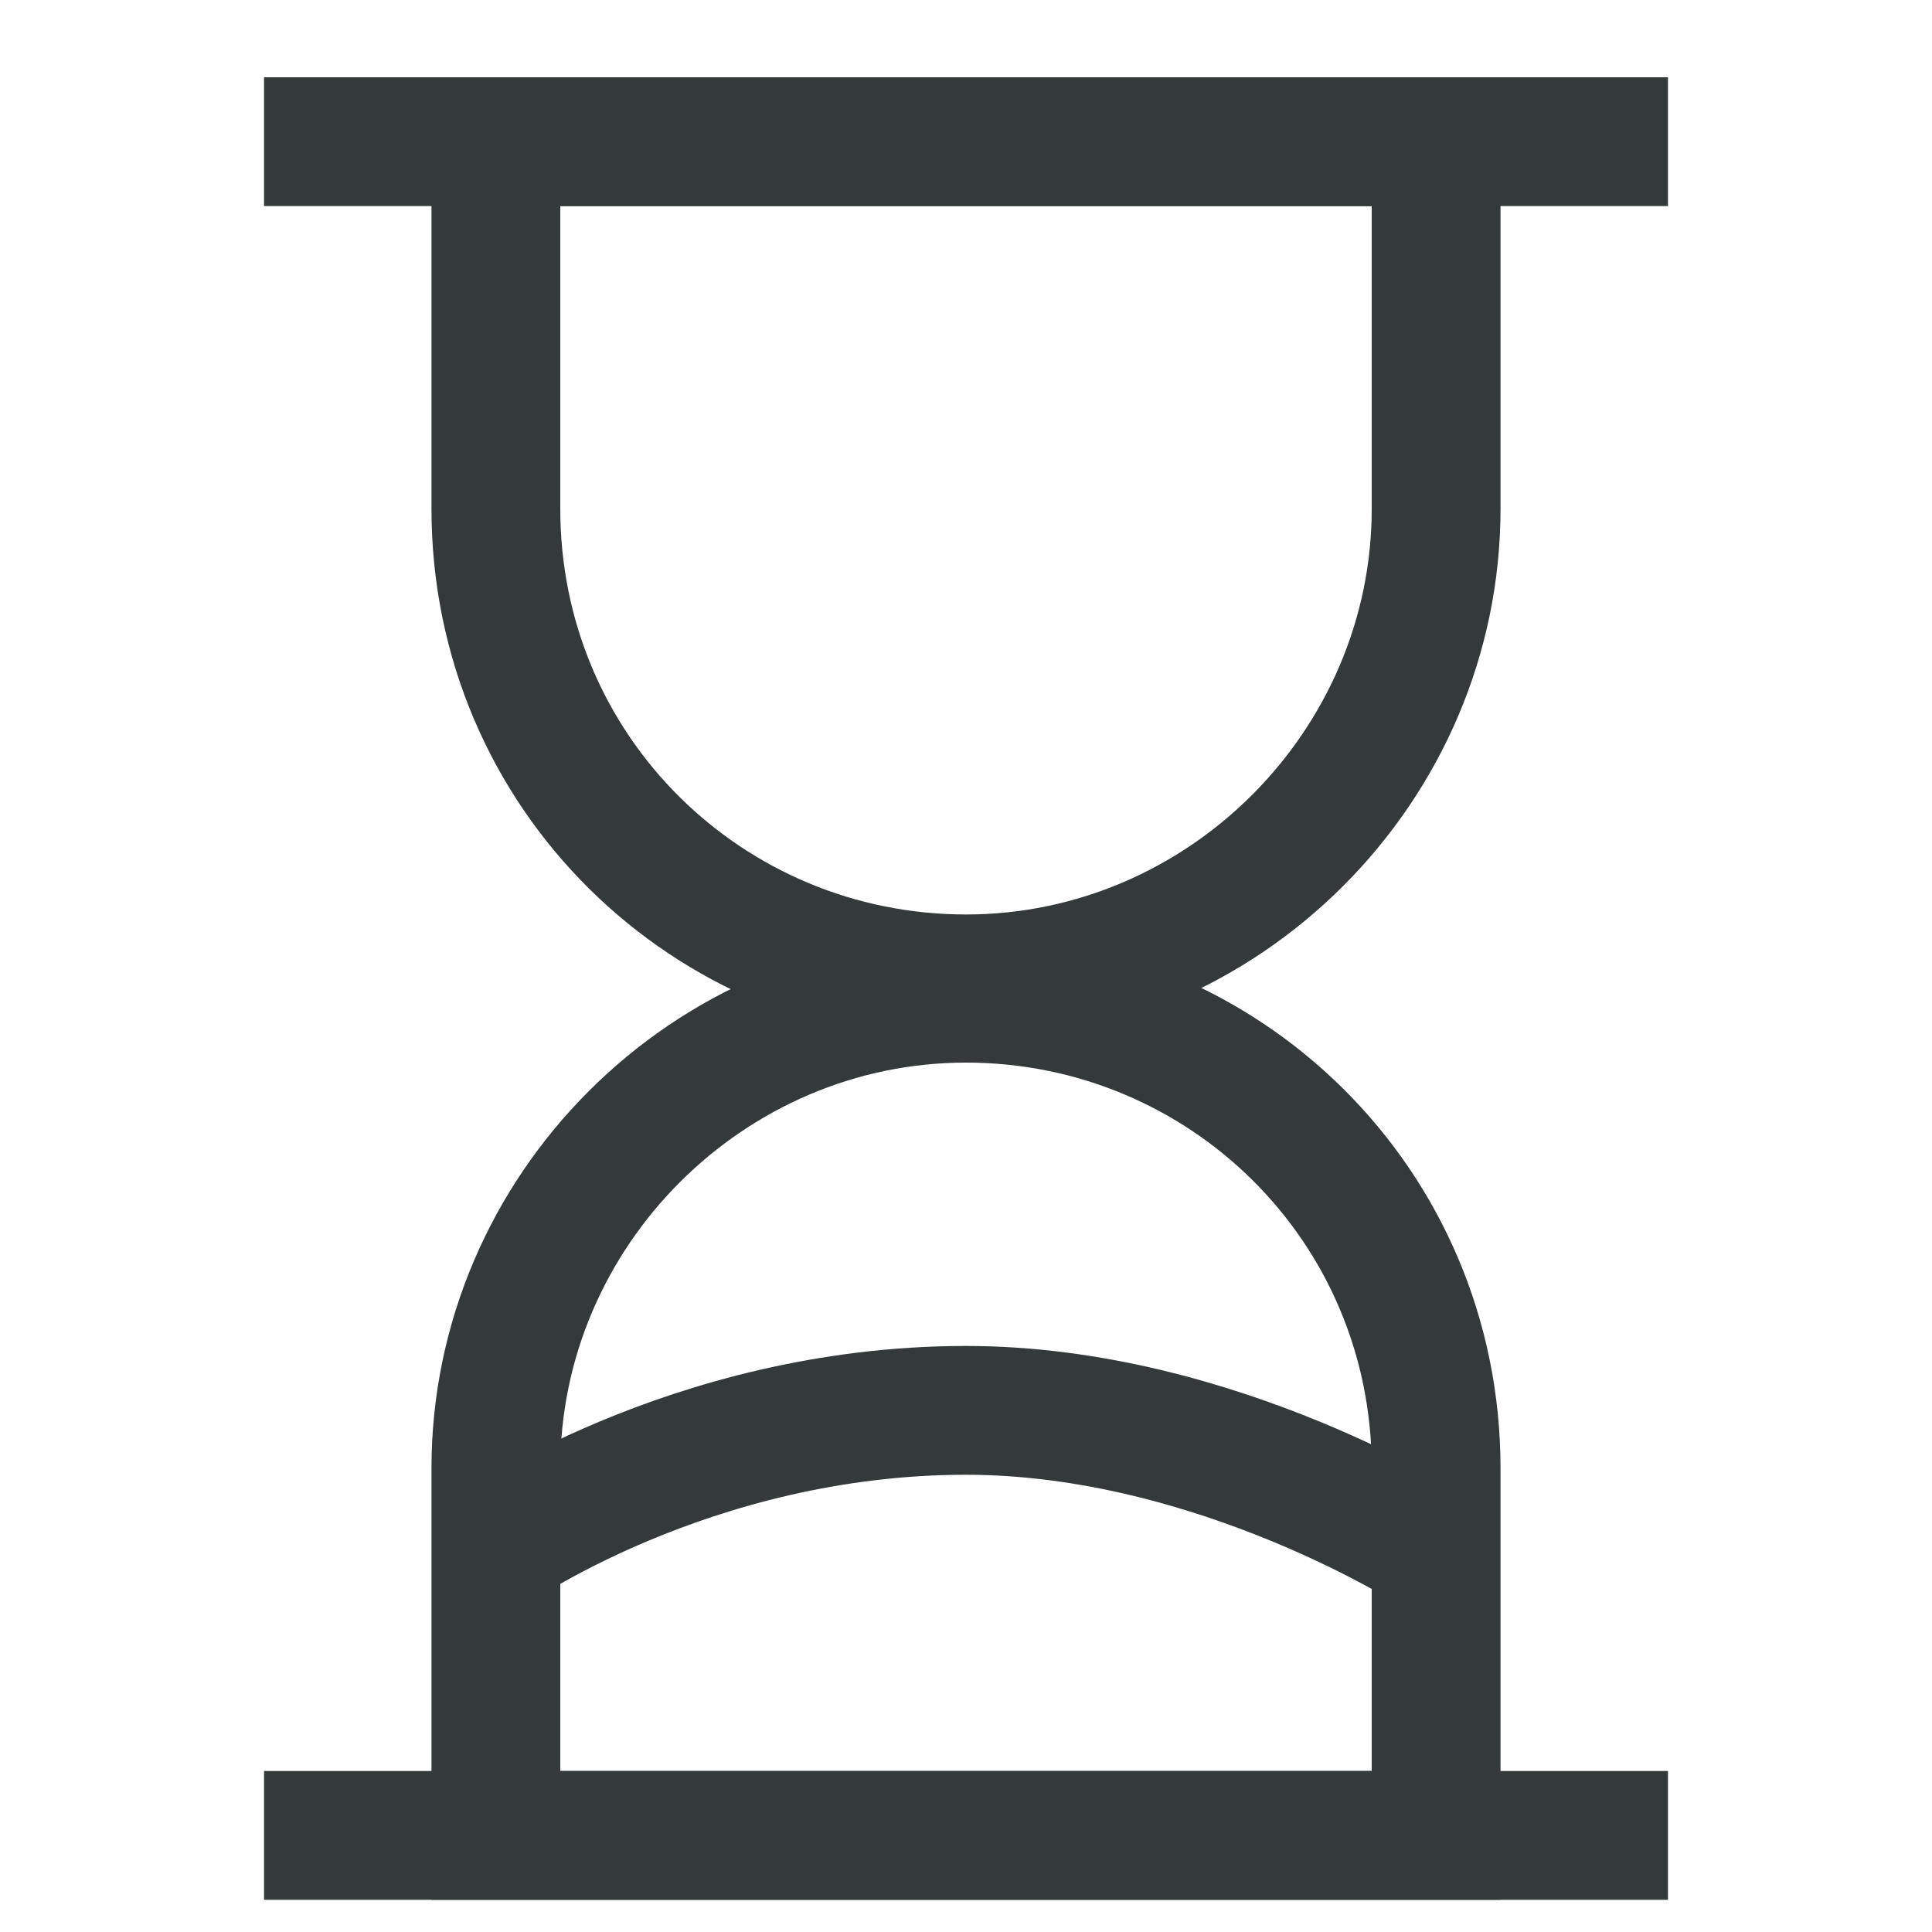 <?xml version="1.0" encoding="utf-8"?>
<!-- Generator: Adobe Illustrator 22.0.1, SVG Export Plug-In . SVG Version: 6.00 Build 0)  -->
<svg version="1.1" id="Ebene_1" xmlns="http://www.w3.org/2000/svg" xmlns:xlink="http://www.w3.org/1999/xlink" x="0px" y="0px"
	 width="30px" height="30px" viewBox="0 0 30 30" style="enable-background:new 0 0 30 30;" xml:space="preserve">
<style type="text/css">
	.st0{fill:none;stroke:#343939;stroke-width:2;stroke-miterlimit:10;}
</style>
<path class="st0" d="M7.7,2.2v5.7c0,4.1,3.3,7.3,7.3,7.3s7.3-3.3,7.3-7.3V2.2H7.7z"/>
<path class="st0" d="M22.3,28.5v-5.7c0-4.1-3.3-7.3-7.3-7.3s-7.3,3.3-7.3,7.3v5.7H22.3z"/>
<line class="st0" x1="4.1" y1="2.2" x2="25.9" y2="2.2"/>
<line class="st0" x1="4.1" y1="28.5" x2="25.9" y2="28.5"/>
<path class="st0" d="M7.6,24.1c0,0,3.1-2.2,7.4-2.2c3.9,0,7.3,2.2,7.3,2.2"/>
</svg>
